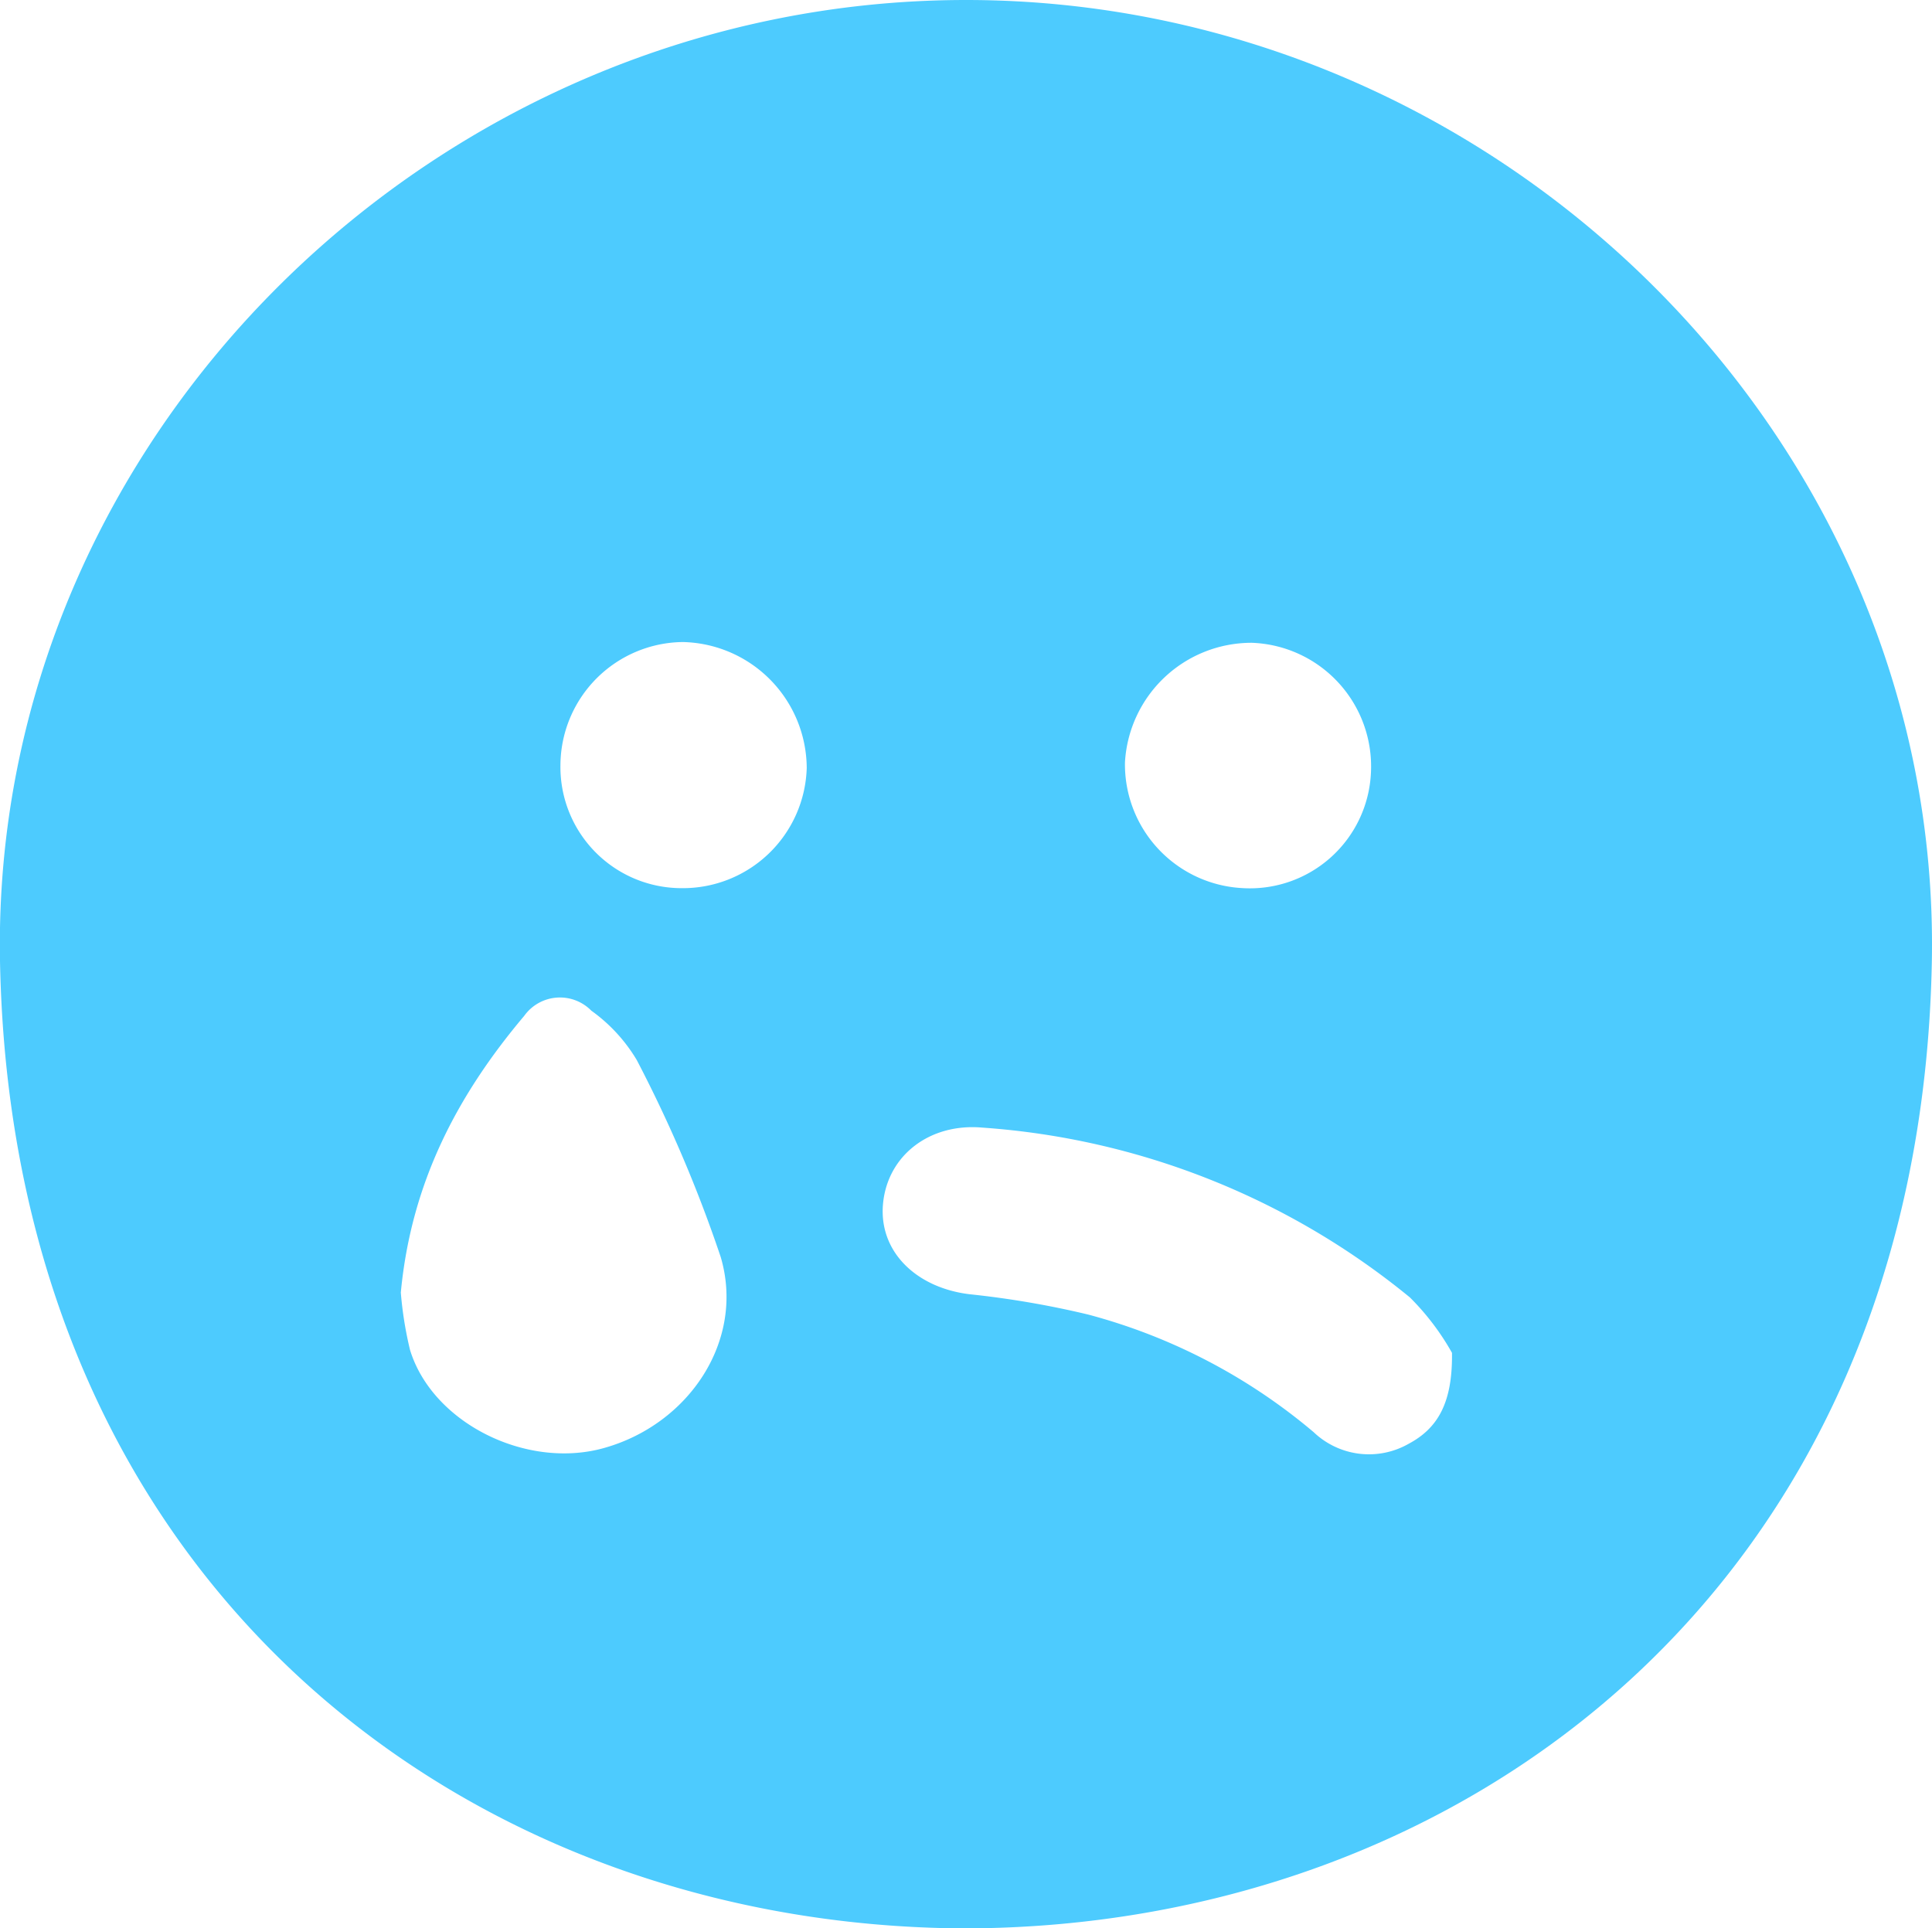 <?xml version="1.0" encoding="UTF-8"?> <svg xmlns="http://www.w3.org/2000/svg" viewBox="0 0 127.55 127.32"> <defs> <style>.cls-1{fill:#4dcbfe;}</style> </defs> <g id="Layer_2" data-name="Layer 2"> <g id="Layer_1-2" data-name="Layer 1"> <g id="p3mSB7.tif"> <path class="cls-1" d="M63.64,127.32C31,127.17.78,104.83,0,63.45-.63,28.8,28.85,0,63.78,0s64.4,28.79,63.76,63.46C126.78,104.88,96.48,127.29,63.64,127.32Zm-37.18-42a24.63,24.63,0,0,0,.61,3.81c1.47,4.8,7.64,7.89,12.75,6.49,5.65-1.55,9.39-7.11,7.76-12.63a90.1,90.1,0,0,0-5.54-13,10.82,10.82,0,0,0-3-3.26,2.9,2.9,0,0,0-4.43.34C30.2,72.3,27.14,78.09,26.46,85.36Zm69.4,4a16.69,16.69,0,0,0-2.78-3.66A50,50,0,0,0,64.86,74.45c-3.48-.31-6.25,1.83-6.56,5s2.18,5.57,5.7,6a60.7,60.7,0,0,1,7.83,1.34,38.26,38.26,0,0,1,14.9,7.77,5.29,5.29,0,0,0,6.26.77C94.89,94.32,95.89,92.67,95.86,89.4ZM45,58.64a8.18,8.18,0,0,0,8.26-7.93,8.36,8.36,0,0,0-8.19-8.32A8.17,8.17,0,0,0,37,50.52,8,8,0,0,0,45,58.64Zm37.08,0A8,8,0,0,0,90.51,51a8.17,8.17,0,0,0-7.86-8.56,8.37,8.37,0,0,0-8.38,7.89A8.18,8.18,0,0,0,82.1,58.64Z"></path> </g> </g> </g> </svg> 